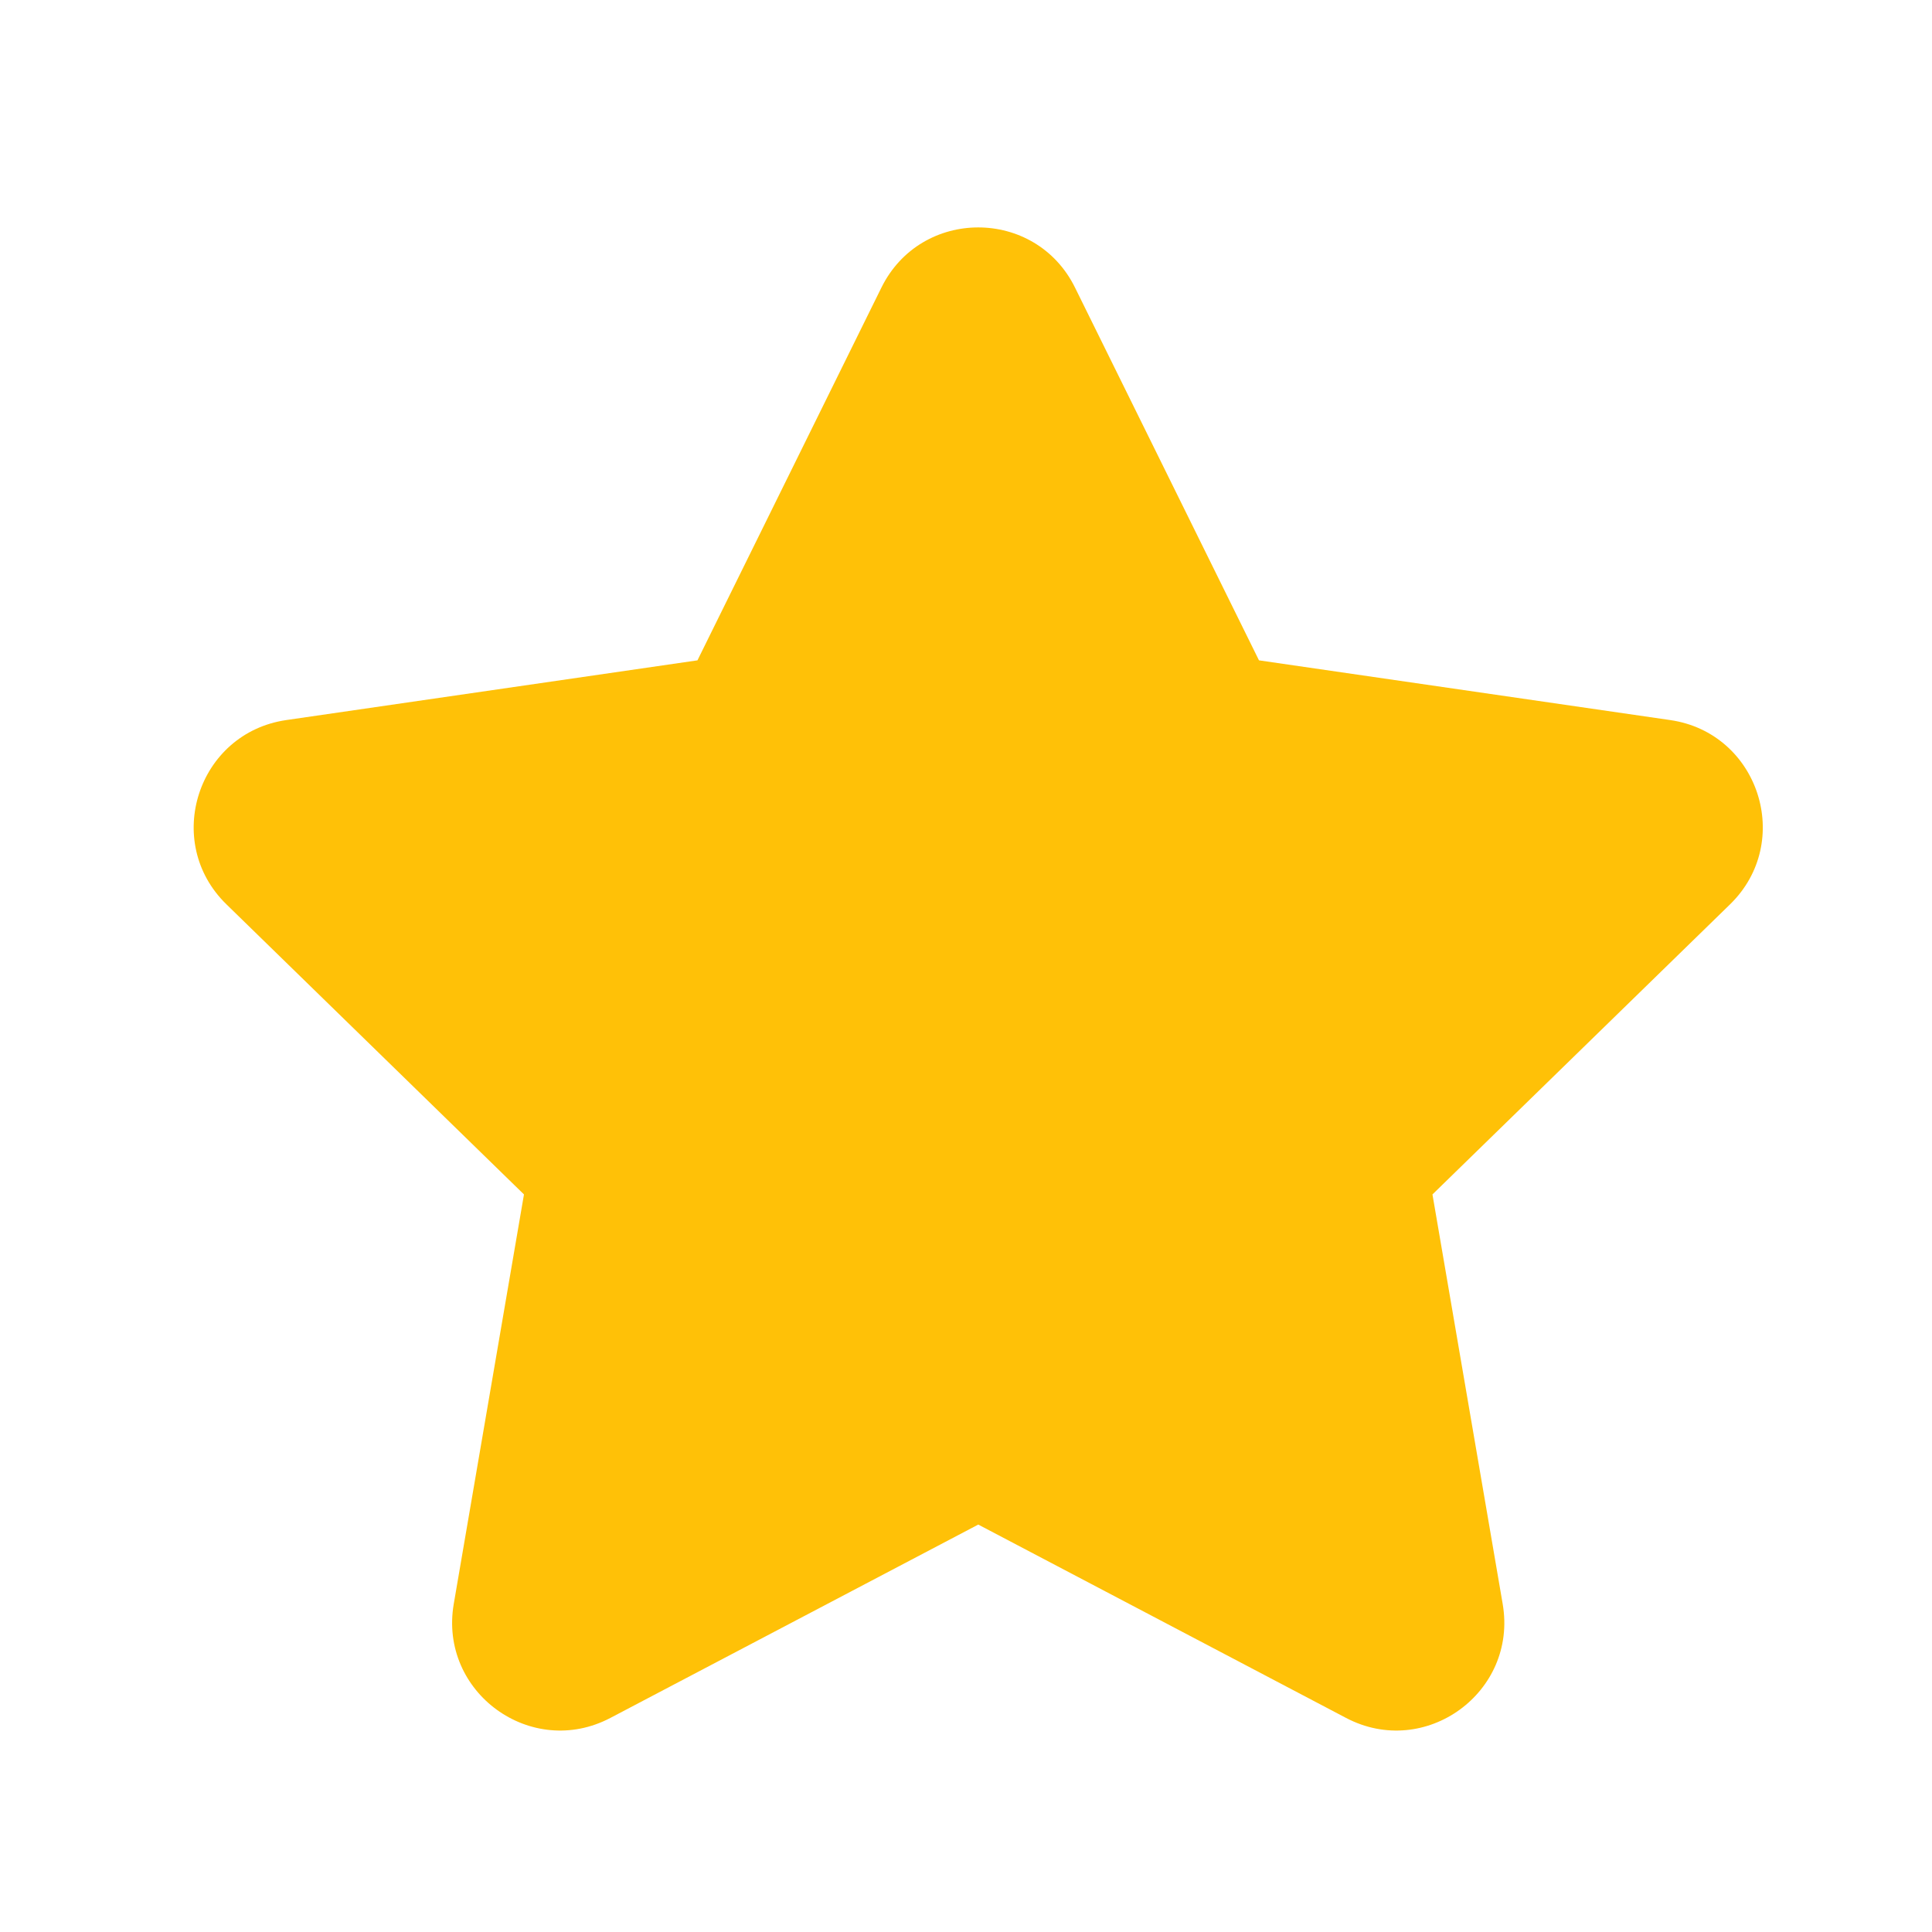 <svg width="34" height="34" viewBox="0 0 34 34" fill="none" xmlns="http://www.w3.org/2000/svg">
<path d="M17.216 26.83L10.743 30.232C9.349 30.966 7.72 29.782 7.985 28.228L9.221 21.02L3.985 15.915C2.856 14.816 3.479 12.9 5.037 12.672L12.274 11.621L15.511 5.062C16.208 3.649 18.222 3.649 18.919 5.062L22.156 11.621L29.393 12.672C30.951 12.898 31.575 14.814 30.446 15.915L25.209 21.02L26.445 28.228C26.711 29.782 25.081 30.966 23.687 30.232L17.216 26.83Z" fill="#FFC107"/>
</svg>
